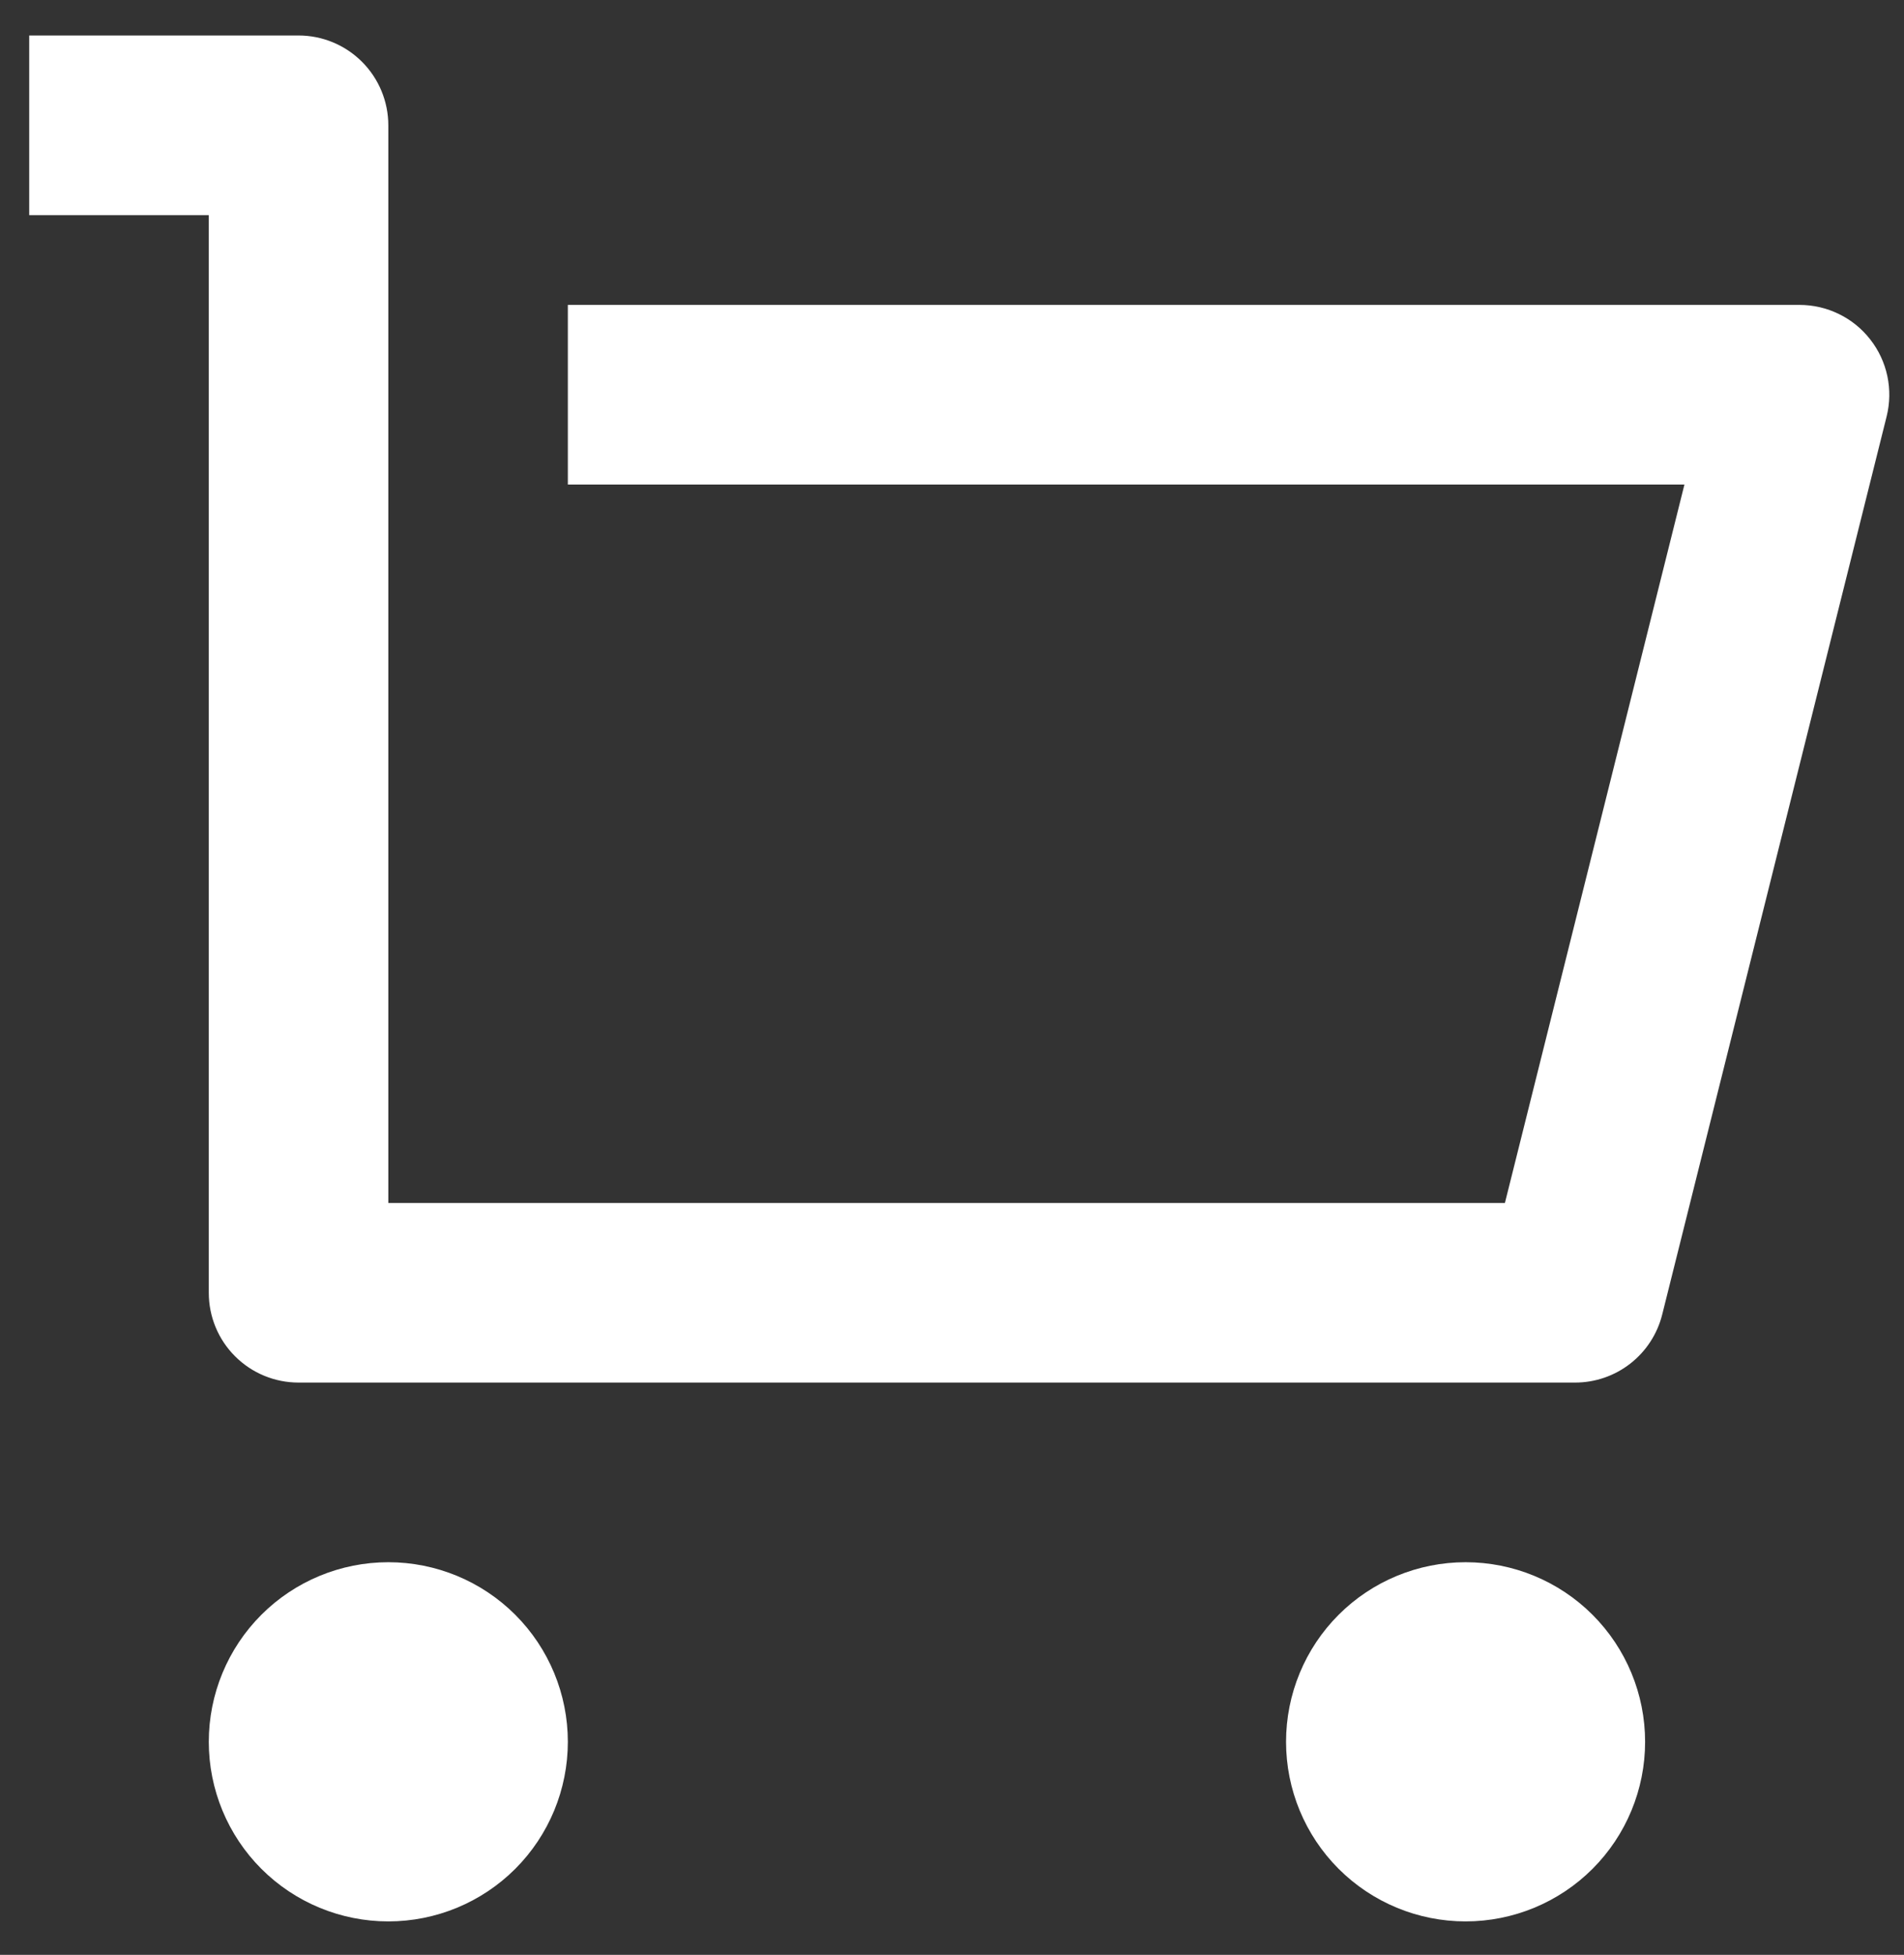 <svg width="38" height="39" viewBox="0 0 38 39" fill="none" xmlns="http://www.w3.org/2000/svg">
<rect x="0" y="0" width="38" height="39" fill="#333333" stroke="none"/>
<path d="M4.167 25.792V4.292H0.583V0.708H5.958C6.434 0.708 6.889 0.897 7.225 1.233C7.561 1.569 7.75 2.025 7.75 2.5V24H30.035L33.618 9.667H11.333V6.083H35.915C36.187 6.083 36.456 6.145 36.701 6.265C36.946 6.384 37.16 6.558 37.327 6.773C37.495 6.987 37.611 7.237 37.668 7.504C37.724 7.77 37.719 8.046 37.653 8.31L33.174 26.227C33.077 26.614 32.853 26.958 32.538 27.204C32.223 27.45 31.835 27.583 31.436 27.583H5.958C5.483 27.583 5.027 27.395 4.691 27.058C4.355 26.723 4.167 26.267 4.167 25.792ZM7.75 38.333C6.8 38.333 5.888 37.956 5.216 37.284C4.544 36.612 4.167 35.7 4.167 34.75C4.167 33.8 4.544 32.888 5.216 32.216C5.888 31.544 6.8 31.167 7.75 31.167C8.7 31.167 9.612 31.544 10.284 32.216C10.956 32.888 11.333 33.8 11.333 34.75C11.333 35.7 10.956 36.612 10.284 37.284C9.612 37.956 8.7 38.333 7.75 38.333ZM29.25 38.333C28.3 38.333 27.388 37.956 26.716 37.284C26.044 36.612 25.667 35.7 25.667 34.75C25.667 33.8 26.044 32.888 26.716 32.216C27.388 31.544 28.3 31.167 29.25 31.167C30.2 31.167 31.112 31.544 31.784 32.216C32.456 32.888 32.833 33.8 32.833 34.75C32.833 35.7 32.456 36.612 31.784 37.284C31.112 37.956 30.2 38.333 29.25 38.333Z" fill="white"/>
</svg>
